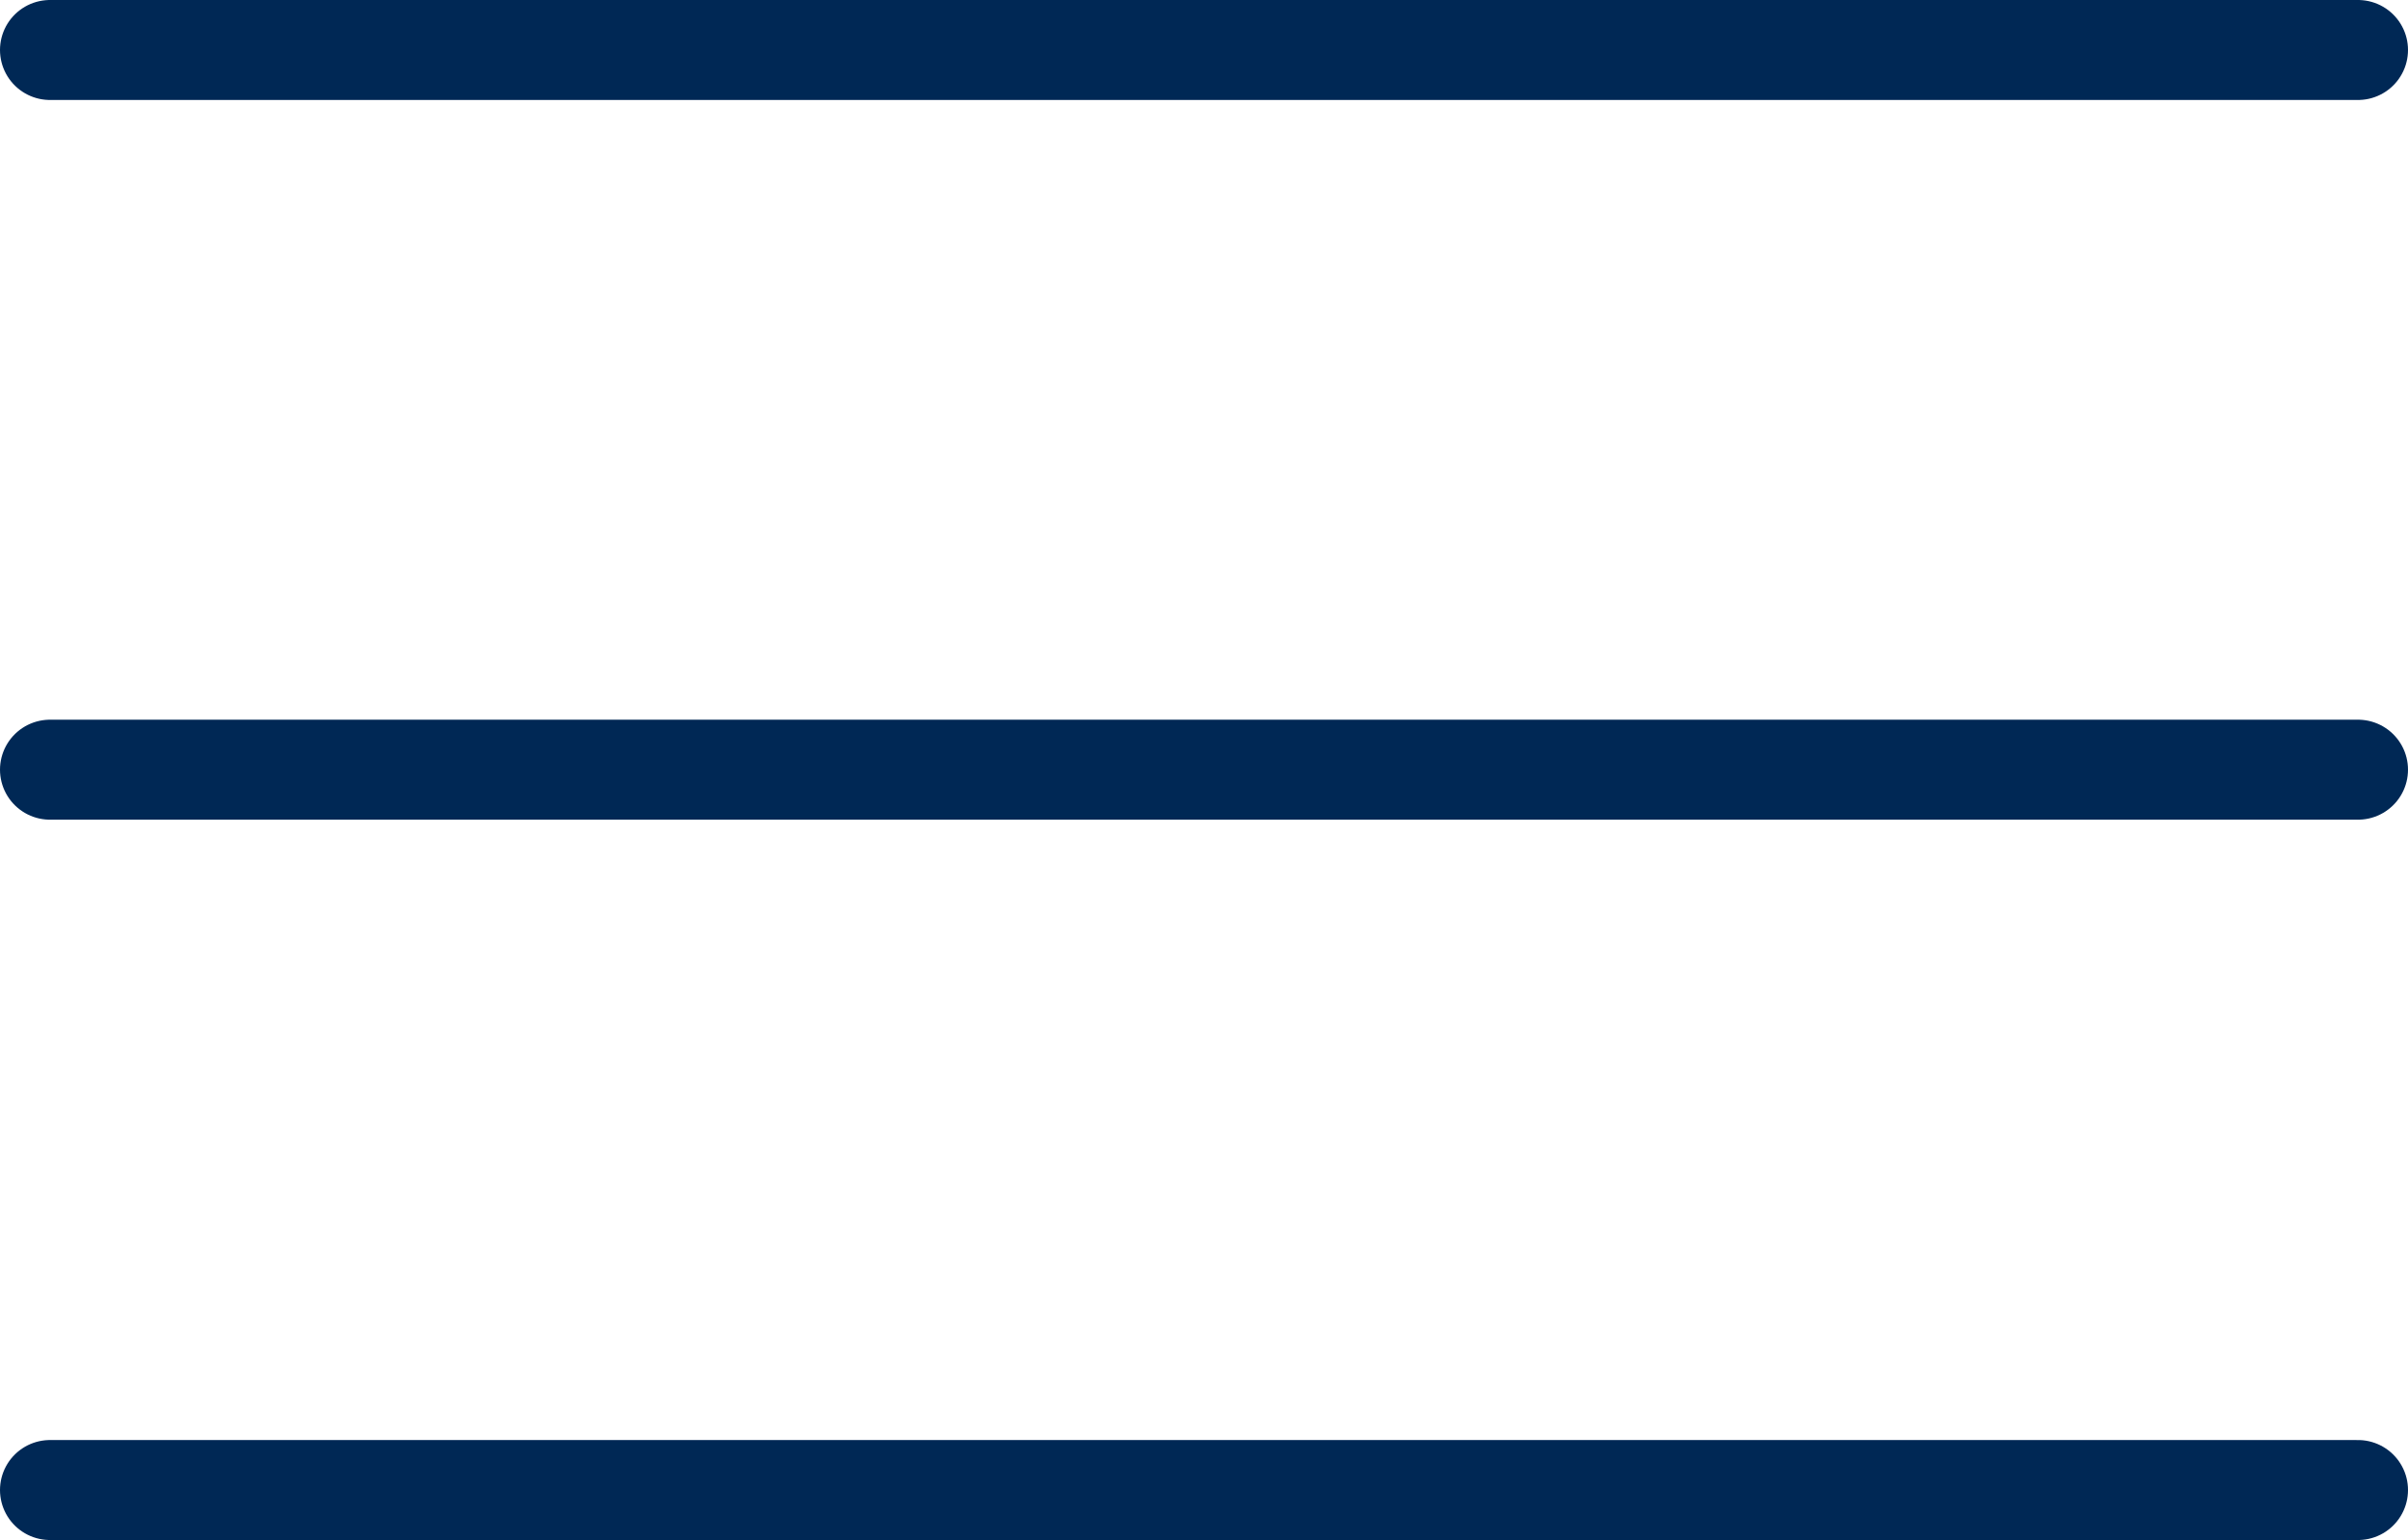 <svg xmlns="http://www.w3.org/2000/svg" width="37.57" height="24.03" viewBox="0 0 37.57 24.03"><defs><style>.a{fill:none;stroke:#002855;stroke-linecap:round;stroke-linejoin:round;stroke-width:1.56px;}</style></defs><title>mobile-menu-icon</title><line class="a" x1="0.78" y1="0.78" x2="36.79" y2="0.78"/><line class="a" x1="0.78" y1="12.01" x2="36.79" y2="12.01"/><line class="a" x1="0.78" y1="23.25" x2="36.79" y2="23.25"/></svg>